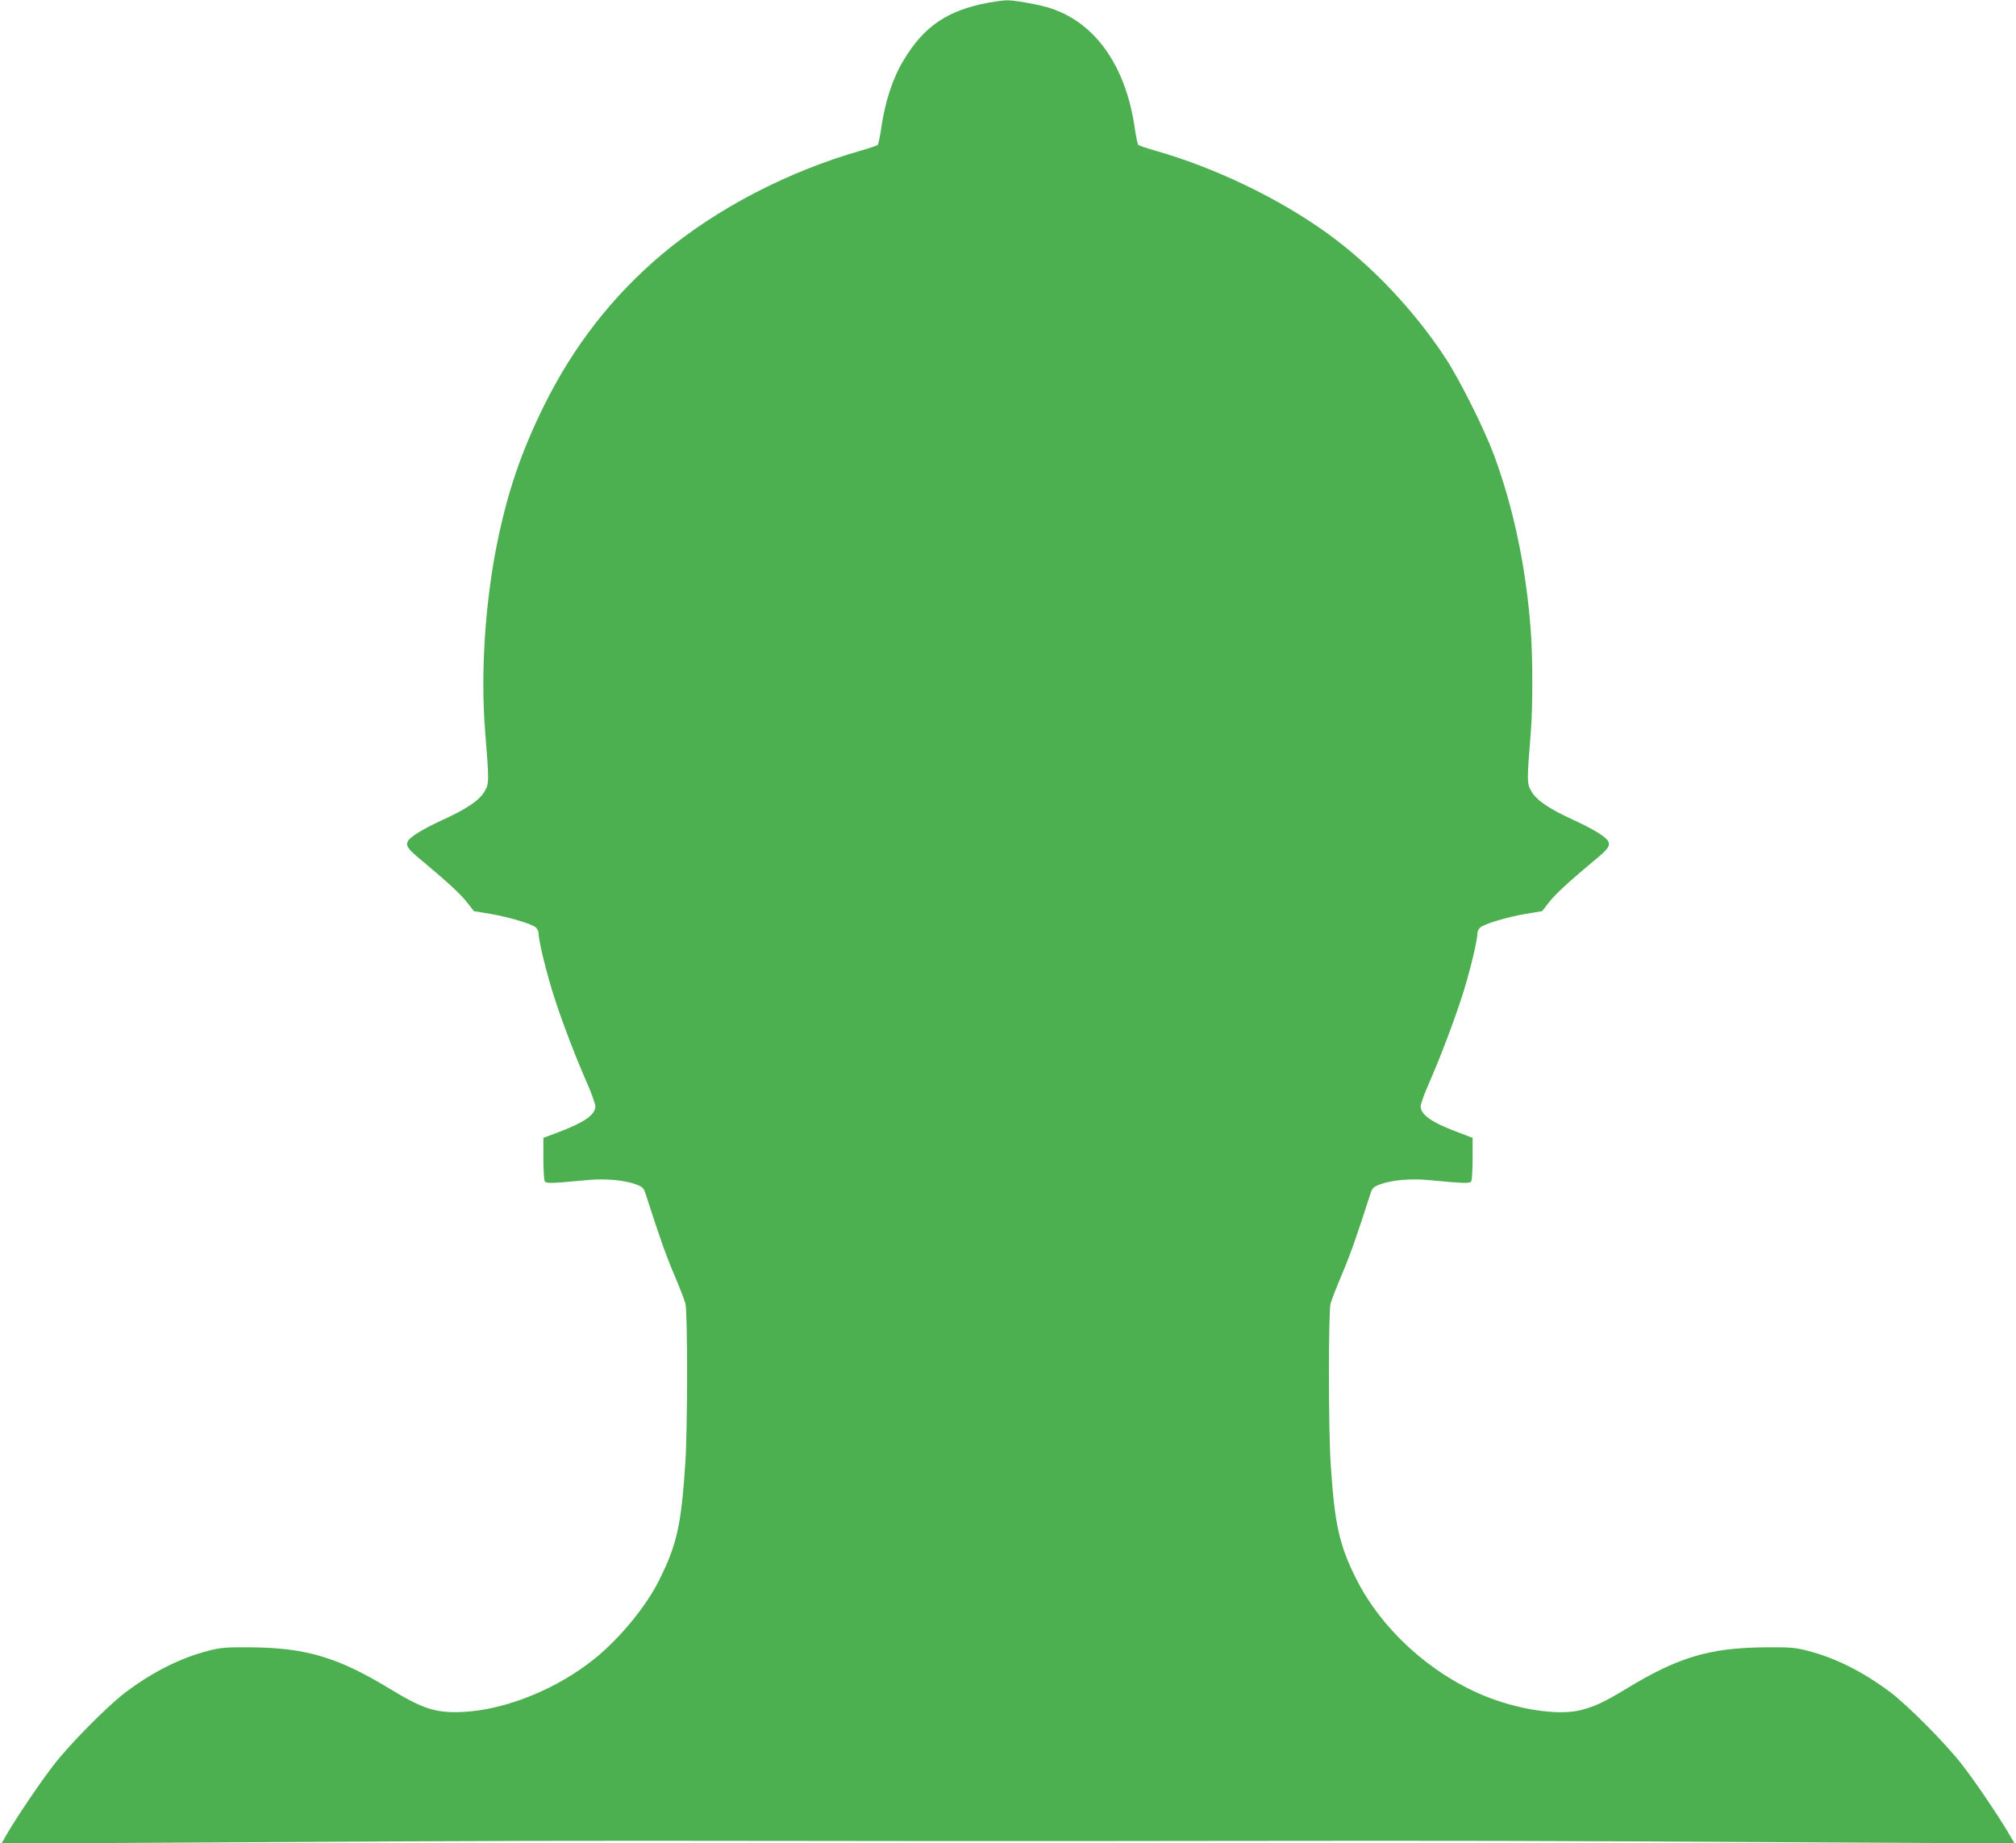 <?xml version="1.0" standalone="no"?>
<!DOCTYPE svg PUBLIC "-//W3C//DTD SVG 20010904//EN"
 "http://www.w3.org/TR/2001/REC-SVG-20010904/DTD/svg10.dtd">
<svg version="1.0" xmlns="http://www.w3.org/2000/svg"
 width="1280pt" height="1170pt" viewBox="0 0 1280 1170"
 preserveAspectRatio="xMidYMid meet">
<g transform="translate(0,1170) scale(0.1,-0.1)"
fill="#4caf50" stroke="none">
<path d="M6281 11684 c-263 -48 -414 -149 -545 -368 -68 -113 -117 -262 -141
-430 -8 -54 -18 -102 -22 -106 -4 -4 -51 -20 -103 -35 -466 -132 -923 -370
-1268 -660 -314 -265 -560 -581 -748 -960 -146 -296 -233 -553 -299 -880 -76
-380 -104 -821 -75 -1185 26 -323 26 -334 -4 -385 -33 -56 -113 -110 -266
-180 -123 -56 -204 -106 -220 -134 -16 -31 -1 -51 98 -132 153 -128 235 -203
278 -258 l43 -55 103 -17 c118 -20 265 -64 291 -87 9 -8 17 -26 17 -40 0 -47
52 -258 102 -412 53 -162 133 -371 212 -551 25 -59 46 -118 46 -132 0 -54 -71
-103 -242 -167 l-88 -33 0 -131 c0 -72 4 -137 9 -145 9 -15 47 -13 271 8 109
11 235 0 307 -27 41 -15 50 -23 61 -57 90 -281 130 -392 182 -515 34 -80 66
-163 72 -185 14 -57 14 -802 -1 -1015 -26 -396 -54 -517 -168 -745 -82 -163
-243 -359 -401 -489 -239 -195 -565 -328 -837 -343 -175 -9 -257 17 -469 146
-331 201 -532 261 -886 264 -151 1 -187 -1 -263 -21 -175 -44 -349 -130 -525
-261 -112 -83 -354 -327 -458 -461 -86 -110 -235 -331 -298 -439 l-37 -64
1583 9 c1614 9 1908 10 3478 8 492 -1 1091 -1 1330 -1 239 0 838 0 1330 1
1622 2 2010 1 3543 -8 l1518 -8 -37 63 c-63 108 -212 329 -298 439 -104 134
-346 378 -458 461 -176 131 -350 217 -525 261 -76 20 -112 22 -263 21 -356 -3
-554 -62 -886 -264 -140 -85 -203 -114 -293 -136 -144 -34 -401 6 -616 96
-340 142 -645 422 -804 738 -108 216 -137 346 -162 728 -15 219 -15 963 -1
1020 6 22 38 105 72 185 52 123 92 234 182 515 11 34 20 42 61 57 72 27 198
38 307 27 224 -21 262 -23 271 -8 5 8 9 73 9 145 l0 131 -87 33 c-172 64 -243
113 -243 168 0 13 23 77 51 141 74 169 160 396 212 557 46 142 97 351 97 396
0 14 8 32 18 40 25 23 172 67 290 87 l103 17 43 55 c43 55 125 130 278 258 99
81 114 101 98 132 -16 28 -97 78 -220 134 -153 70 -233 124 -266 180 -30 51
-30 62 -4 385 12 155 12 454 0 625 -29 404 -108 785 -235 1128 -61 164 -217
476 -306 612 -199 304 -473 594 -756 797 -307 221 -714 416 -1093 523 -52 15
-99 31 -103 35 -4 4 -14 52 -22 106 -58 404 -259 682 -556 768 -74 21 -216 46
-259 44 -19 0 -68 -7 -109 -14z"/>
</g>
</svg>
